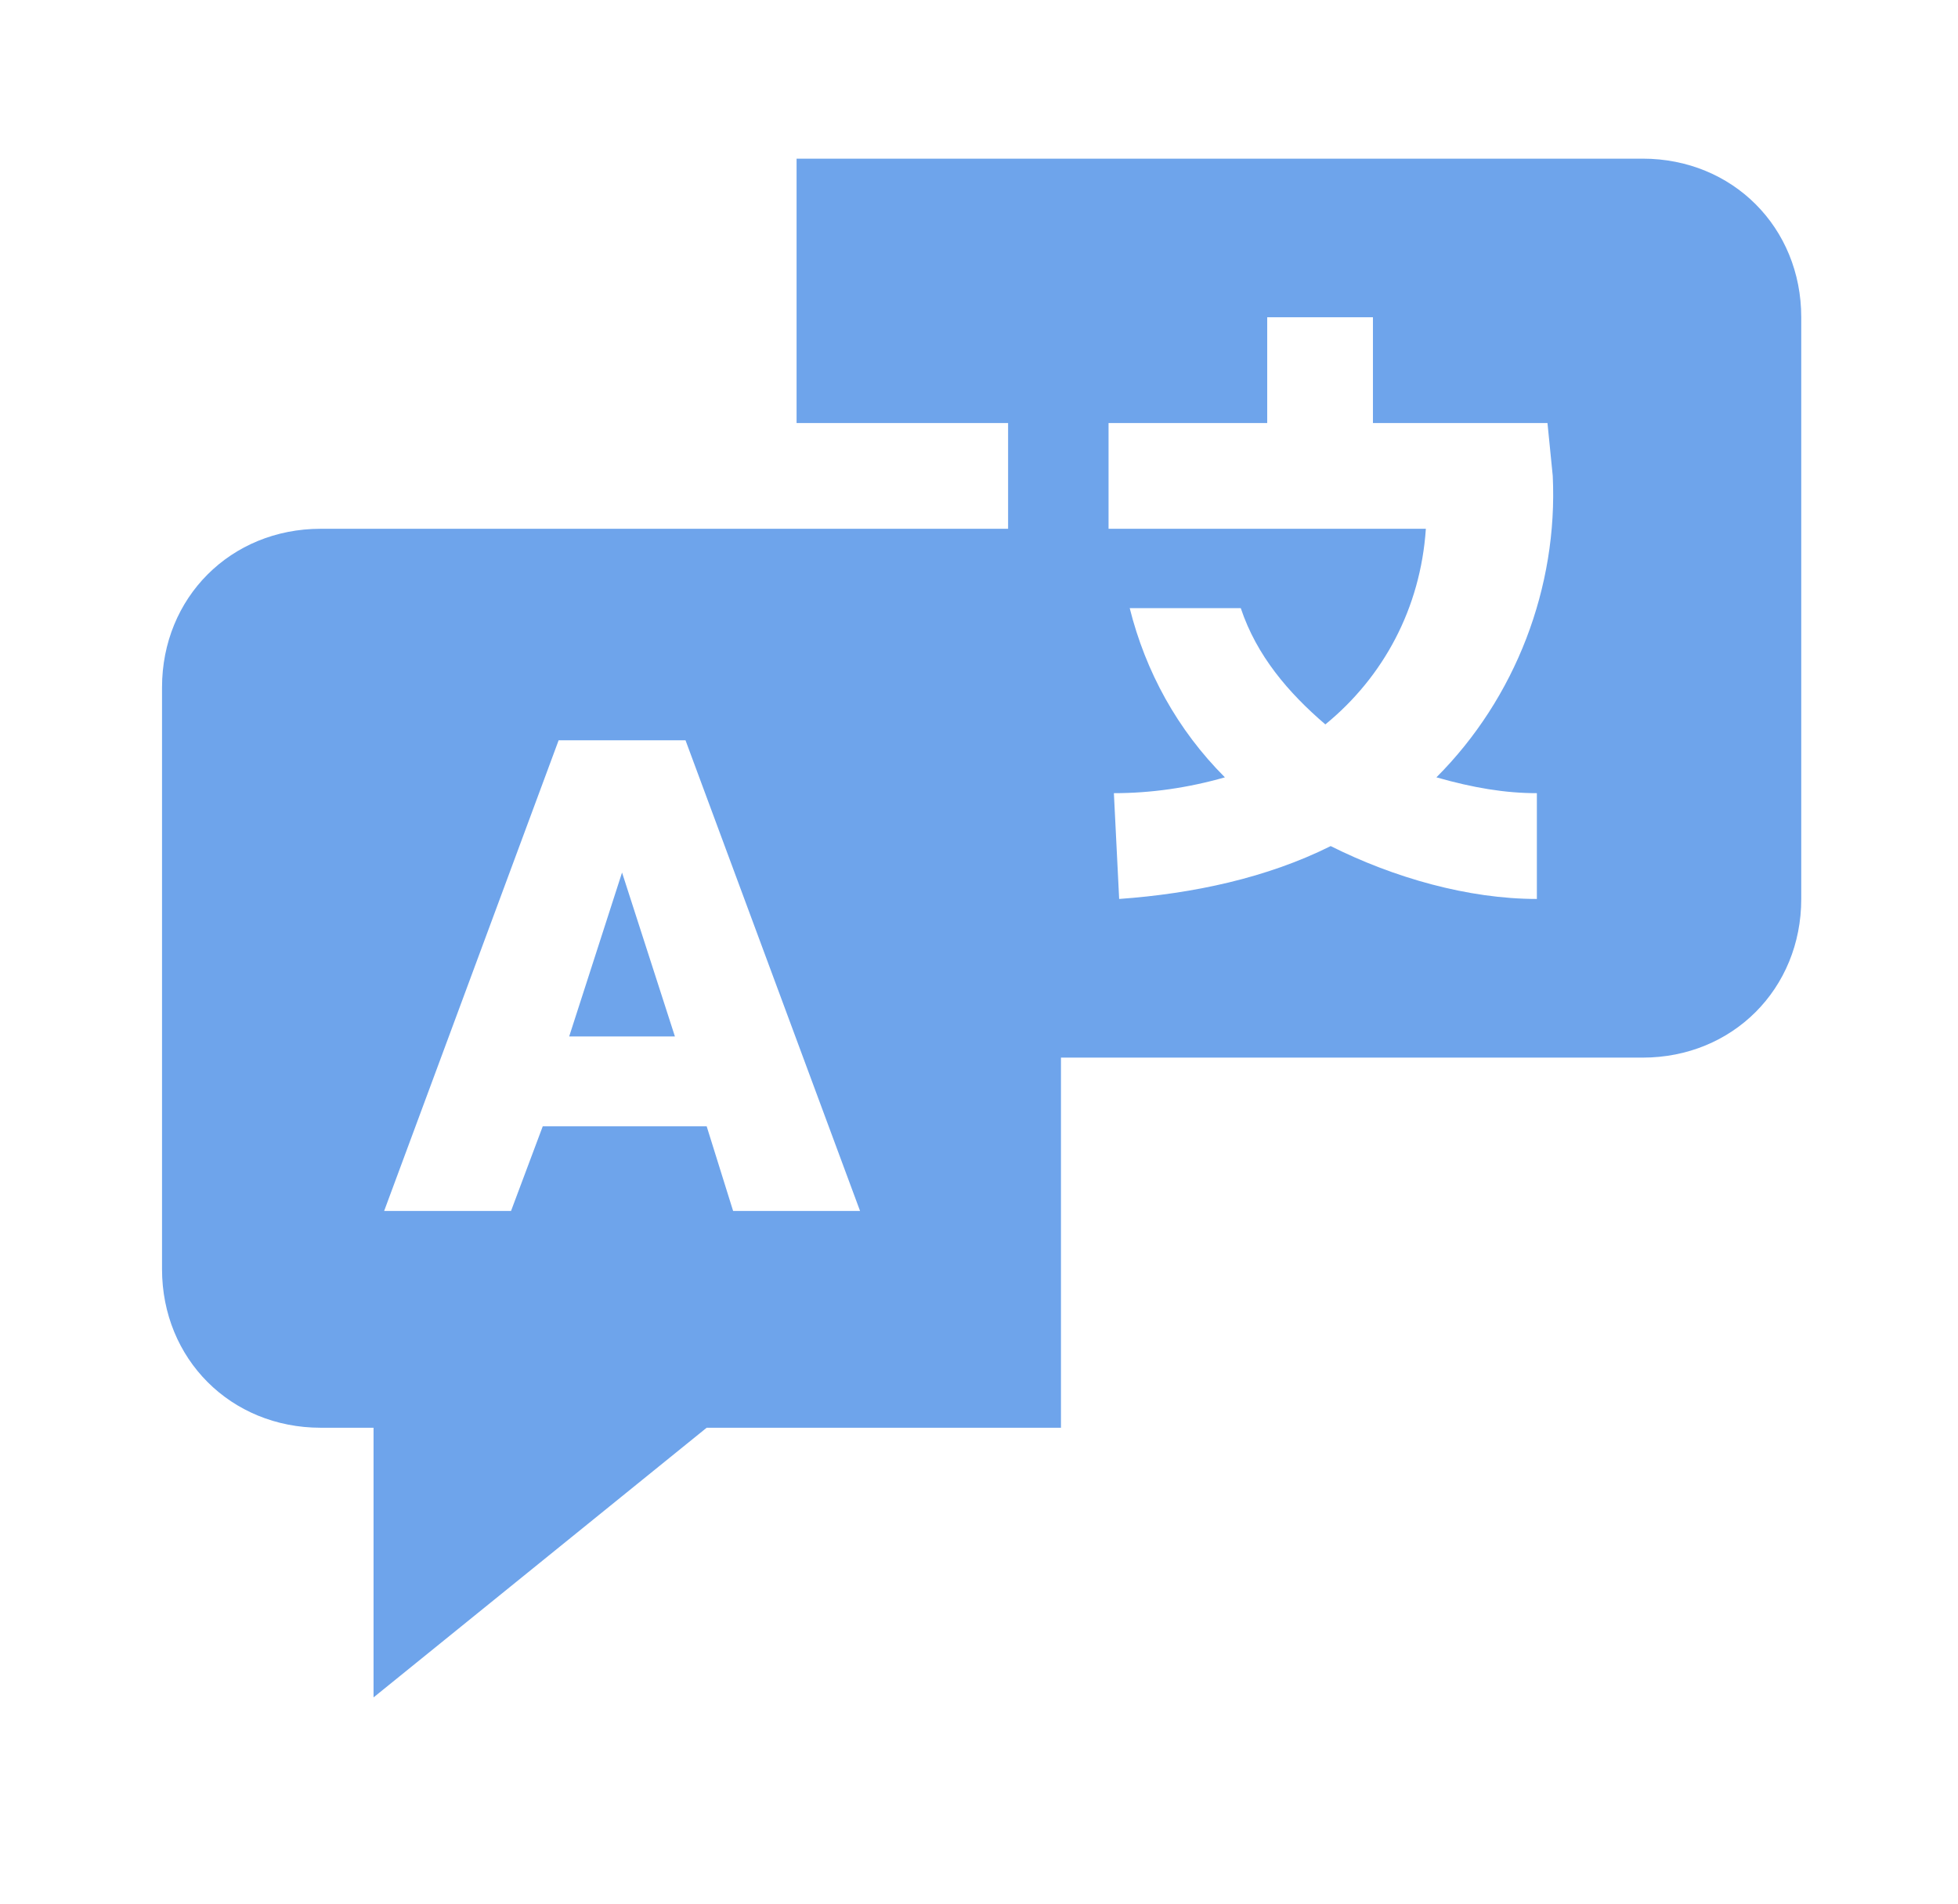 <?xml version="1.0" encoding="UTF-8"?> <svg xmlns="http://www.w3.org/2000/svg" width="36" height="35" viewBox="0 0 36 35" fill="none"><path d="M11.437 16.042L10.465 19.056H12.409L11.437 16.042Z" fill="#6EA4EB"></path><path d="M30.202 2.917H14.646V7.778H18.535V9.722H5.896C4.243 9.722 2.979 10.986 2.979 12.639V23.333C2.979 24.986 4.243 26.25 5.896 26.25H6.868V31.208L12.993 26.25H19.507V19.445H30.202C31.855 19.445 33.118 18.181 33.118 16.528V5.833C33.118 4.181 31.855 2.917 30.202 2.917ZM13.479 22.264L12.993 20.708H9.979L9.396 22.264H7.063L10.271 13.611H12.604L15.813 22.264H13.479ZM28.257 14.583V16.528C26.993 16.528 25.632 16.139 24.466 15.556C23.299 16.139 21.938 16.431 20.577 16.528L20.48 14.583C21.16 14.583 21.841 14.486 22.521 14.292C21.646 13.417 21.063 12.347 20.771 11.181H22.813C23.105 12.056 23.688 12.736 24.368 13.319C25.438 12.444 26.118 11.181 26.216 9.722H20.382V7.778H23.299V5.833H25.243V7.778H28.452L28.549 8.75C28.646 10.792 27.868 12.833 26.41 14.292C27.091 14.486 27.674 14.583 28.257 14.583Z" fill="#6EA4EB"></path></svg> 